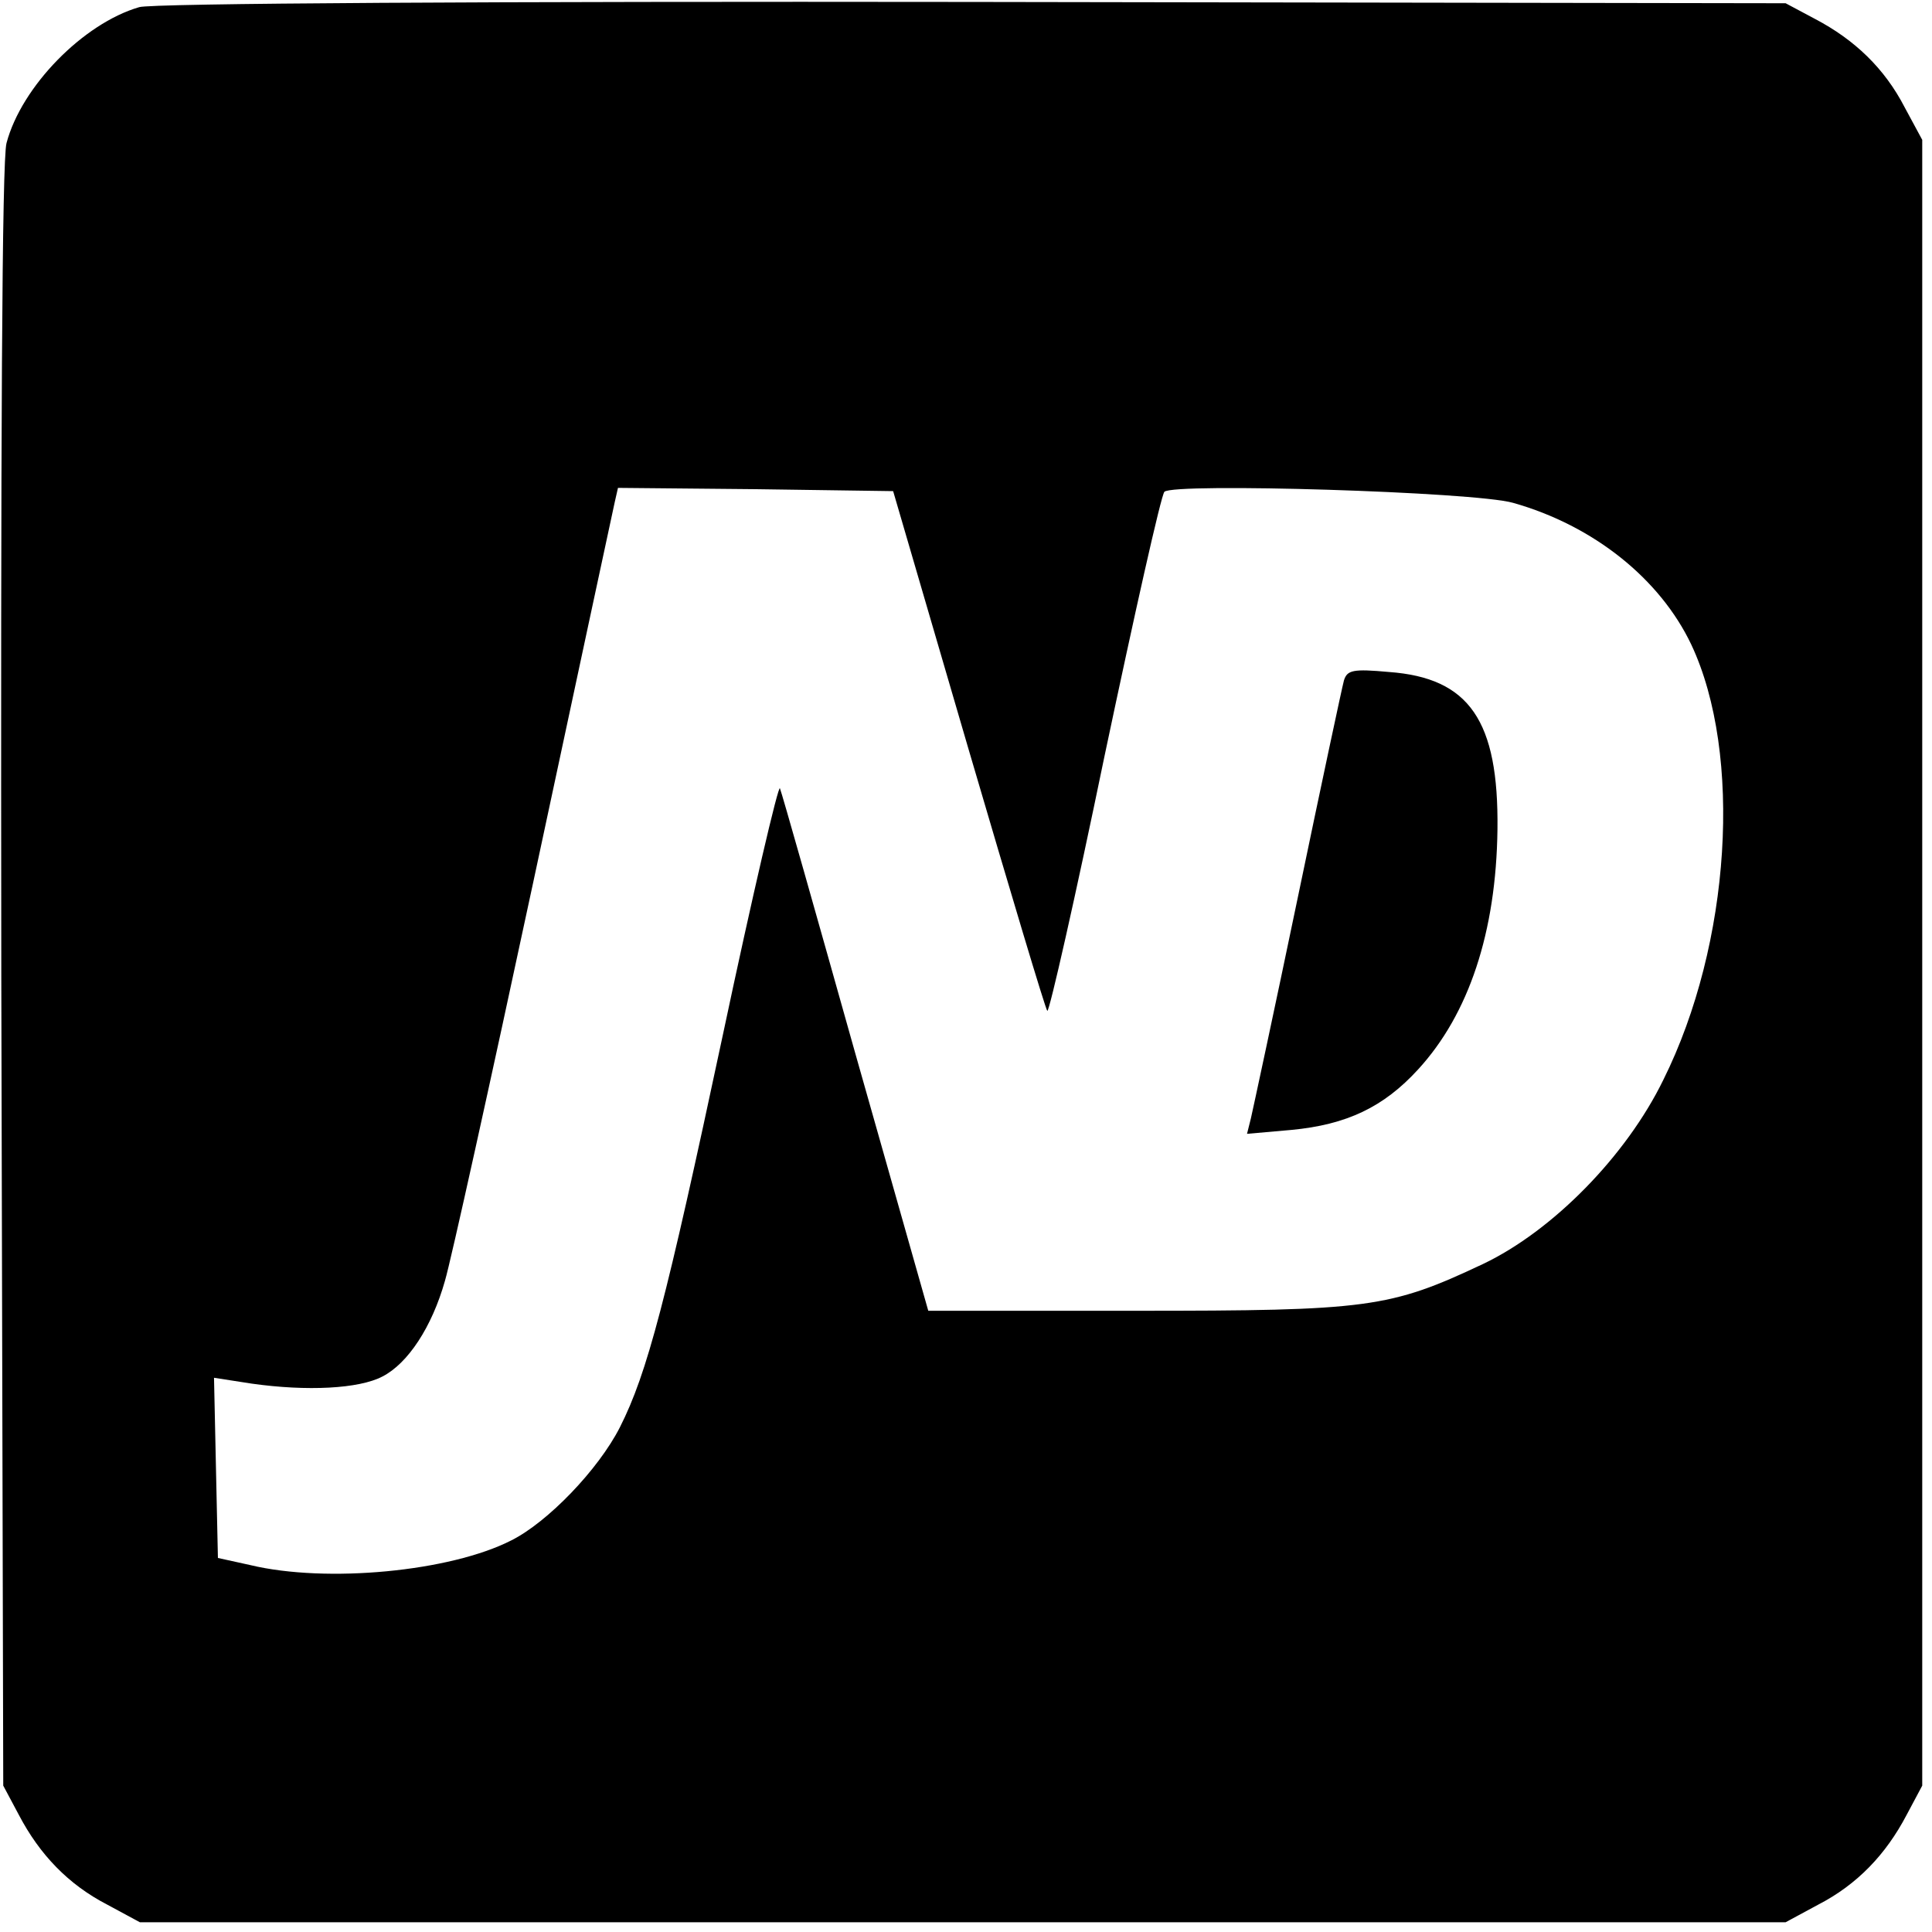 <?xml version="1.0" standalone="no"?>
<!DOCTYPE svg PUBLIC "-//W3C//DTD SVG 20010904//EN"
 "http://www.w3.org/TR/2001/REC-SVG-20010904/DTD/svg10.dtd">
<svg version="1.0" xmlns="http://www.w3.org/2000/svg"
 width="297pt" height="297pt" viewBox="0 0 297 297"
 preserveAspectRatio="xMidYMid meet">
<g transform="translate(0,297) scale(0.1,-0.1)"
fill="#000000" stroke="none">
<path d="M214 2959 c-86 -25 -181 -122 -204 -209 -7 -26 -9 -453 -8 -1282 l3
-1243 24 -45 c32 -61 76 -107 136 -138 l50 -27 1265 0 1265 0 50 27 c60 31
104 77 136 138 l24 45 0 1265 0 1265 -27 50 c-31 60 -77 104 -138 136 l-45 24
-1250 2 c-733 1 -1263 -2 -1281 -8z m1275 -1141 c64 -218 118 -399 121 -402 3
-2 43 174 88 392 46 218 87 401 92 406 14 14 477 0 536 -17 124 -35 226 -117
274 -218 79 -168 61 -460 -43 -669 -57 -117 -170 -232 -277 -283 -144 -68
-177 -72 -534 -72 l-319 0 -112 395 c-61 217 -113 401 -116 408 -2 8 -42 -163
-88 -380 -87 -408 -116 -519 -158 -602 -33 -65 -111 -146 -167 -174 -94 -48
-284 -66 -401 -38 l-50 11 -3 138 -3 139 58 -9 c85 -12 165 -8 201 11 39 20
76 76 96 147 9 30 70 306 136 614 66 308 122 570 125 583 l5 22 212 -2 211 -3
116 -397z"/>
<path d="M2066 1924 c-3 -11 -35 -161 -71 -334 -36 -173 -69 -326 -72 -339
l-6 -24 68 6 c85 8 142 35 195 93 78 85 120 211 122 369 2 167 -43 233 -167
242 -55 5 -64 3 -69 -13z"/>
</g>
</svg>
